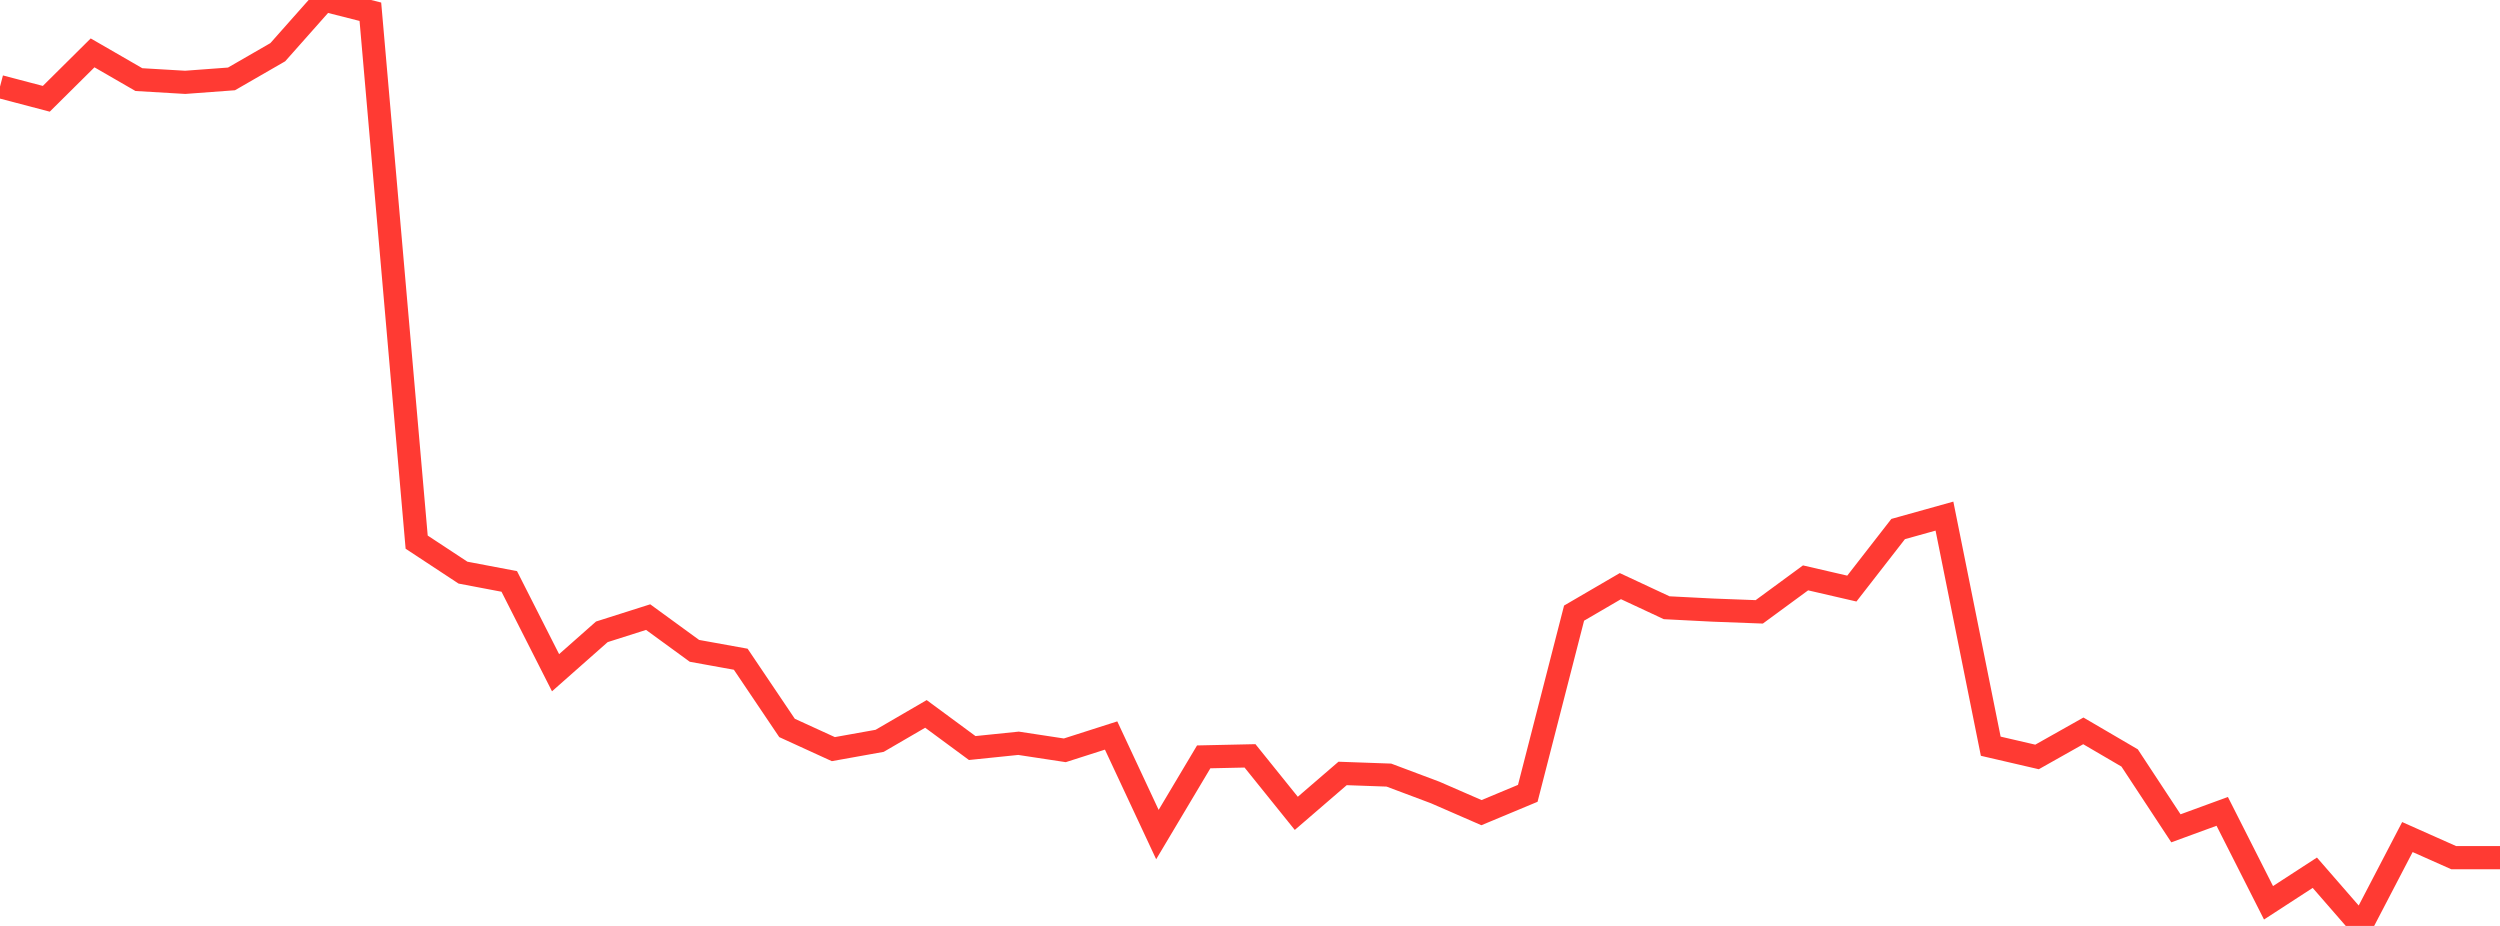 <?xml version="1.0" standalone="no"?>
<!DOCTYPE svg PUBLIC "-//W3C//DTD SVG 1.1//EN" "http://www.w3.org/Graphics/SVG/1.1/DTD/svg11.dtd">

<svg width="135" height="50" viewBox="0 0 135 50" preserveAspectRatio="none" 
  xmlns="http://www.w3.org/2000/svg"
  xmlns:xlink="http://www.w3.org/1999/xlink">


<polyline points="0.0, 4.678 2.5, 5.335 5.0, 2.855 7.5, 4.299 10.0, 4.446 12.5, 4.261 15.0, 2.819 17.5, 0.0 20.0, 0.634 22.5, 29.276 25.0, 30.922 27.5, 31.397 30.0, 36.327 32.5, 34.118 35.0, 33.324 37.5, 35.146 40.0, 35.598 42.5, 39.309 45.0, 40.453 47.5, 40.005 50.0, 38.551 52.5, 40.394 55.0, 40.137 57.5, 40.517 60.0, 39.717 62.5, 45.067 65.0, 40.871 67.5, 40.816 70.0, 43.921 72.5, 41.766 75.0, 41.855 77.5, 42.794 80.0, 43.883 82.5, 42.84 85.0, 33.109 87.5, 31.651 90.0, 32.818 92.5, 32.946 95.0, 33.04 97.5, 31.205 100.0, 31.783 102.5, 28.568 105.0, 27.87 107.5, 40.295 110.0, 40.875 112.5, 39.467 115.0, 40.929 117.5, 44.729 120.0, 43.814 122.5, 48.751 125.0, 47.127 127.5, 50.0 130.0, 45.201 132.5, 46.314 135.0, 46.314" fill="none" stroke="#ff3a33" stroke-width="1.25"/>

</svg>